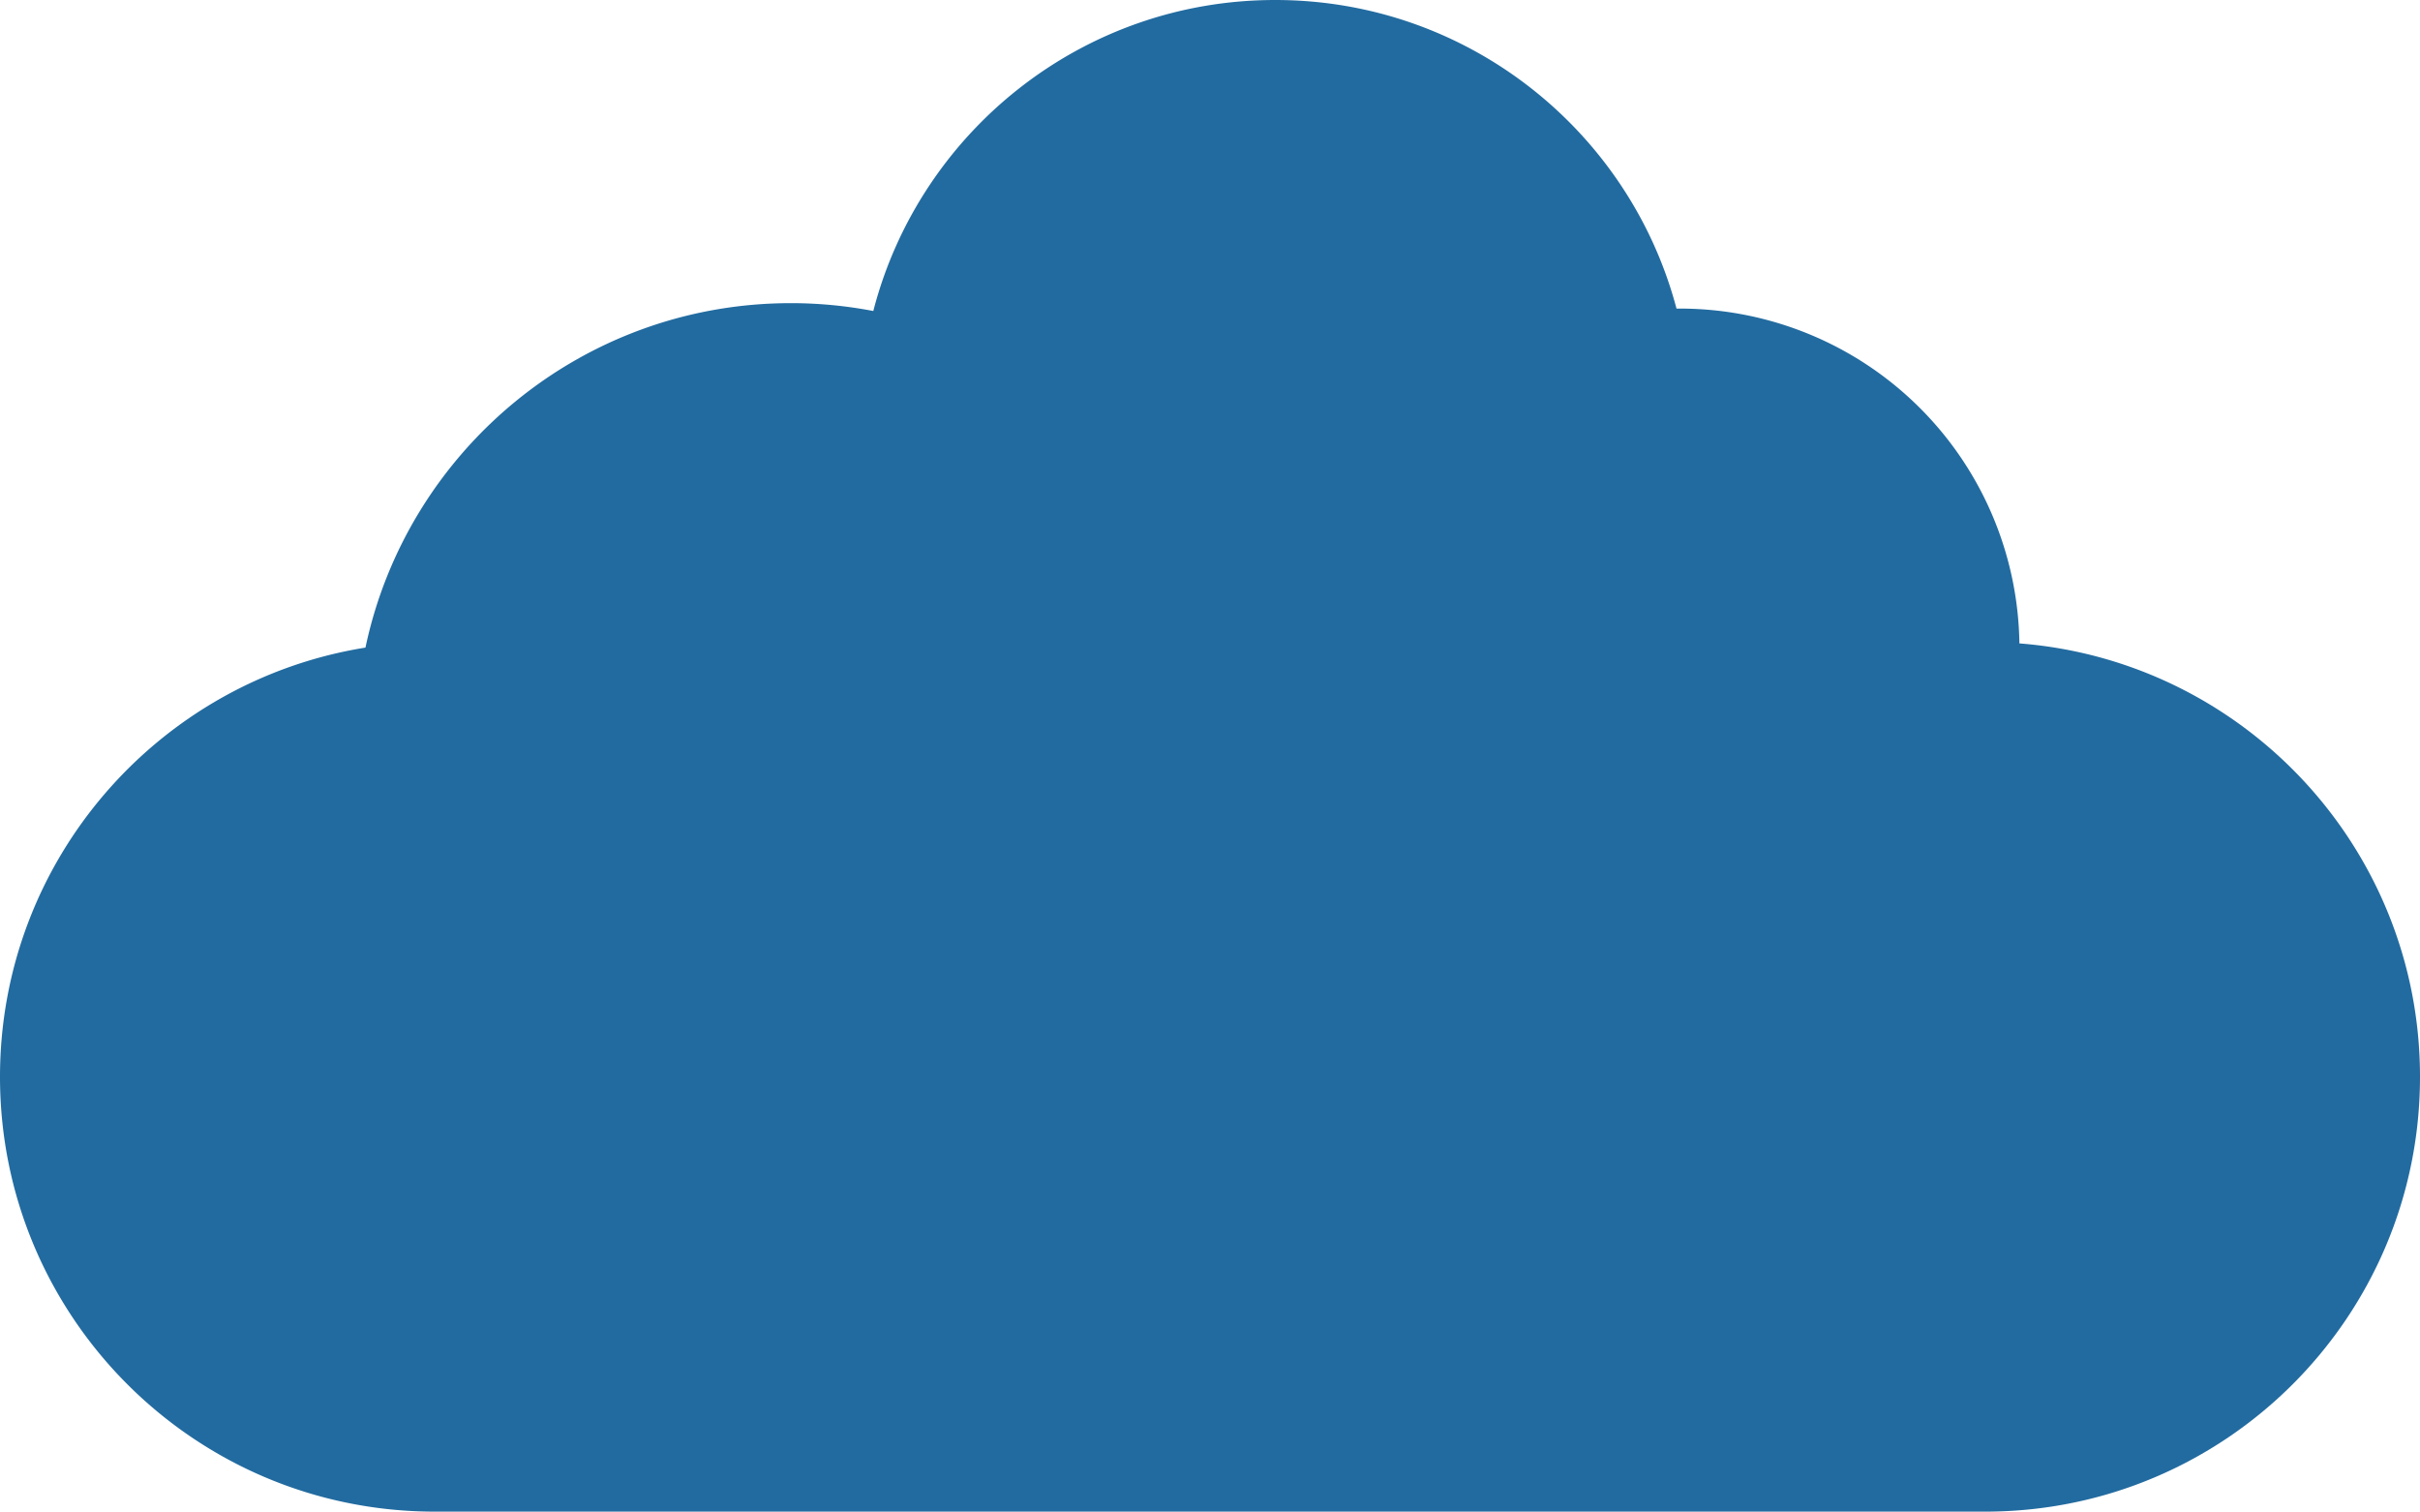 <?xml version="1.0" encoding="UTF-8"?> <svg xmlns="http://www.w3.org/2000/svg" width="1126.111" height="703.418" viewBox="0 0 1126.111 703.418"><path id="Path_708" data-name="Path 708" d="M-934.07-74.169a158.036,158.036,0,0,0-158.016-155.81c-.515,0-1.025.014-1.539.019-21.877-82.67-97.183-143.612-186.732-143.612-89.951,0-165.539,61.487-187.032,144.723a203.271,203.271,0,0,0-38.384-3.653c-97.322,0-178.583,68.722-197.933,160.282-96.4,15.448-170.062,98.991-170.062,199.747,0,111.737,90.581,202.318,202.318,202.318h721.477c111.736,0,202.316-90.581,202.316-202.318C-747.657,21.143-829.768-66.059-934.07-74.169Z" transform="translate(1873.768 373.572)" fill="#226ba0"></path></svg> 